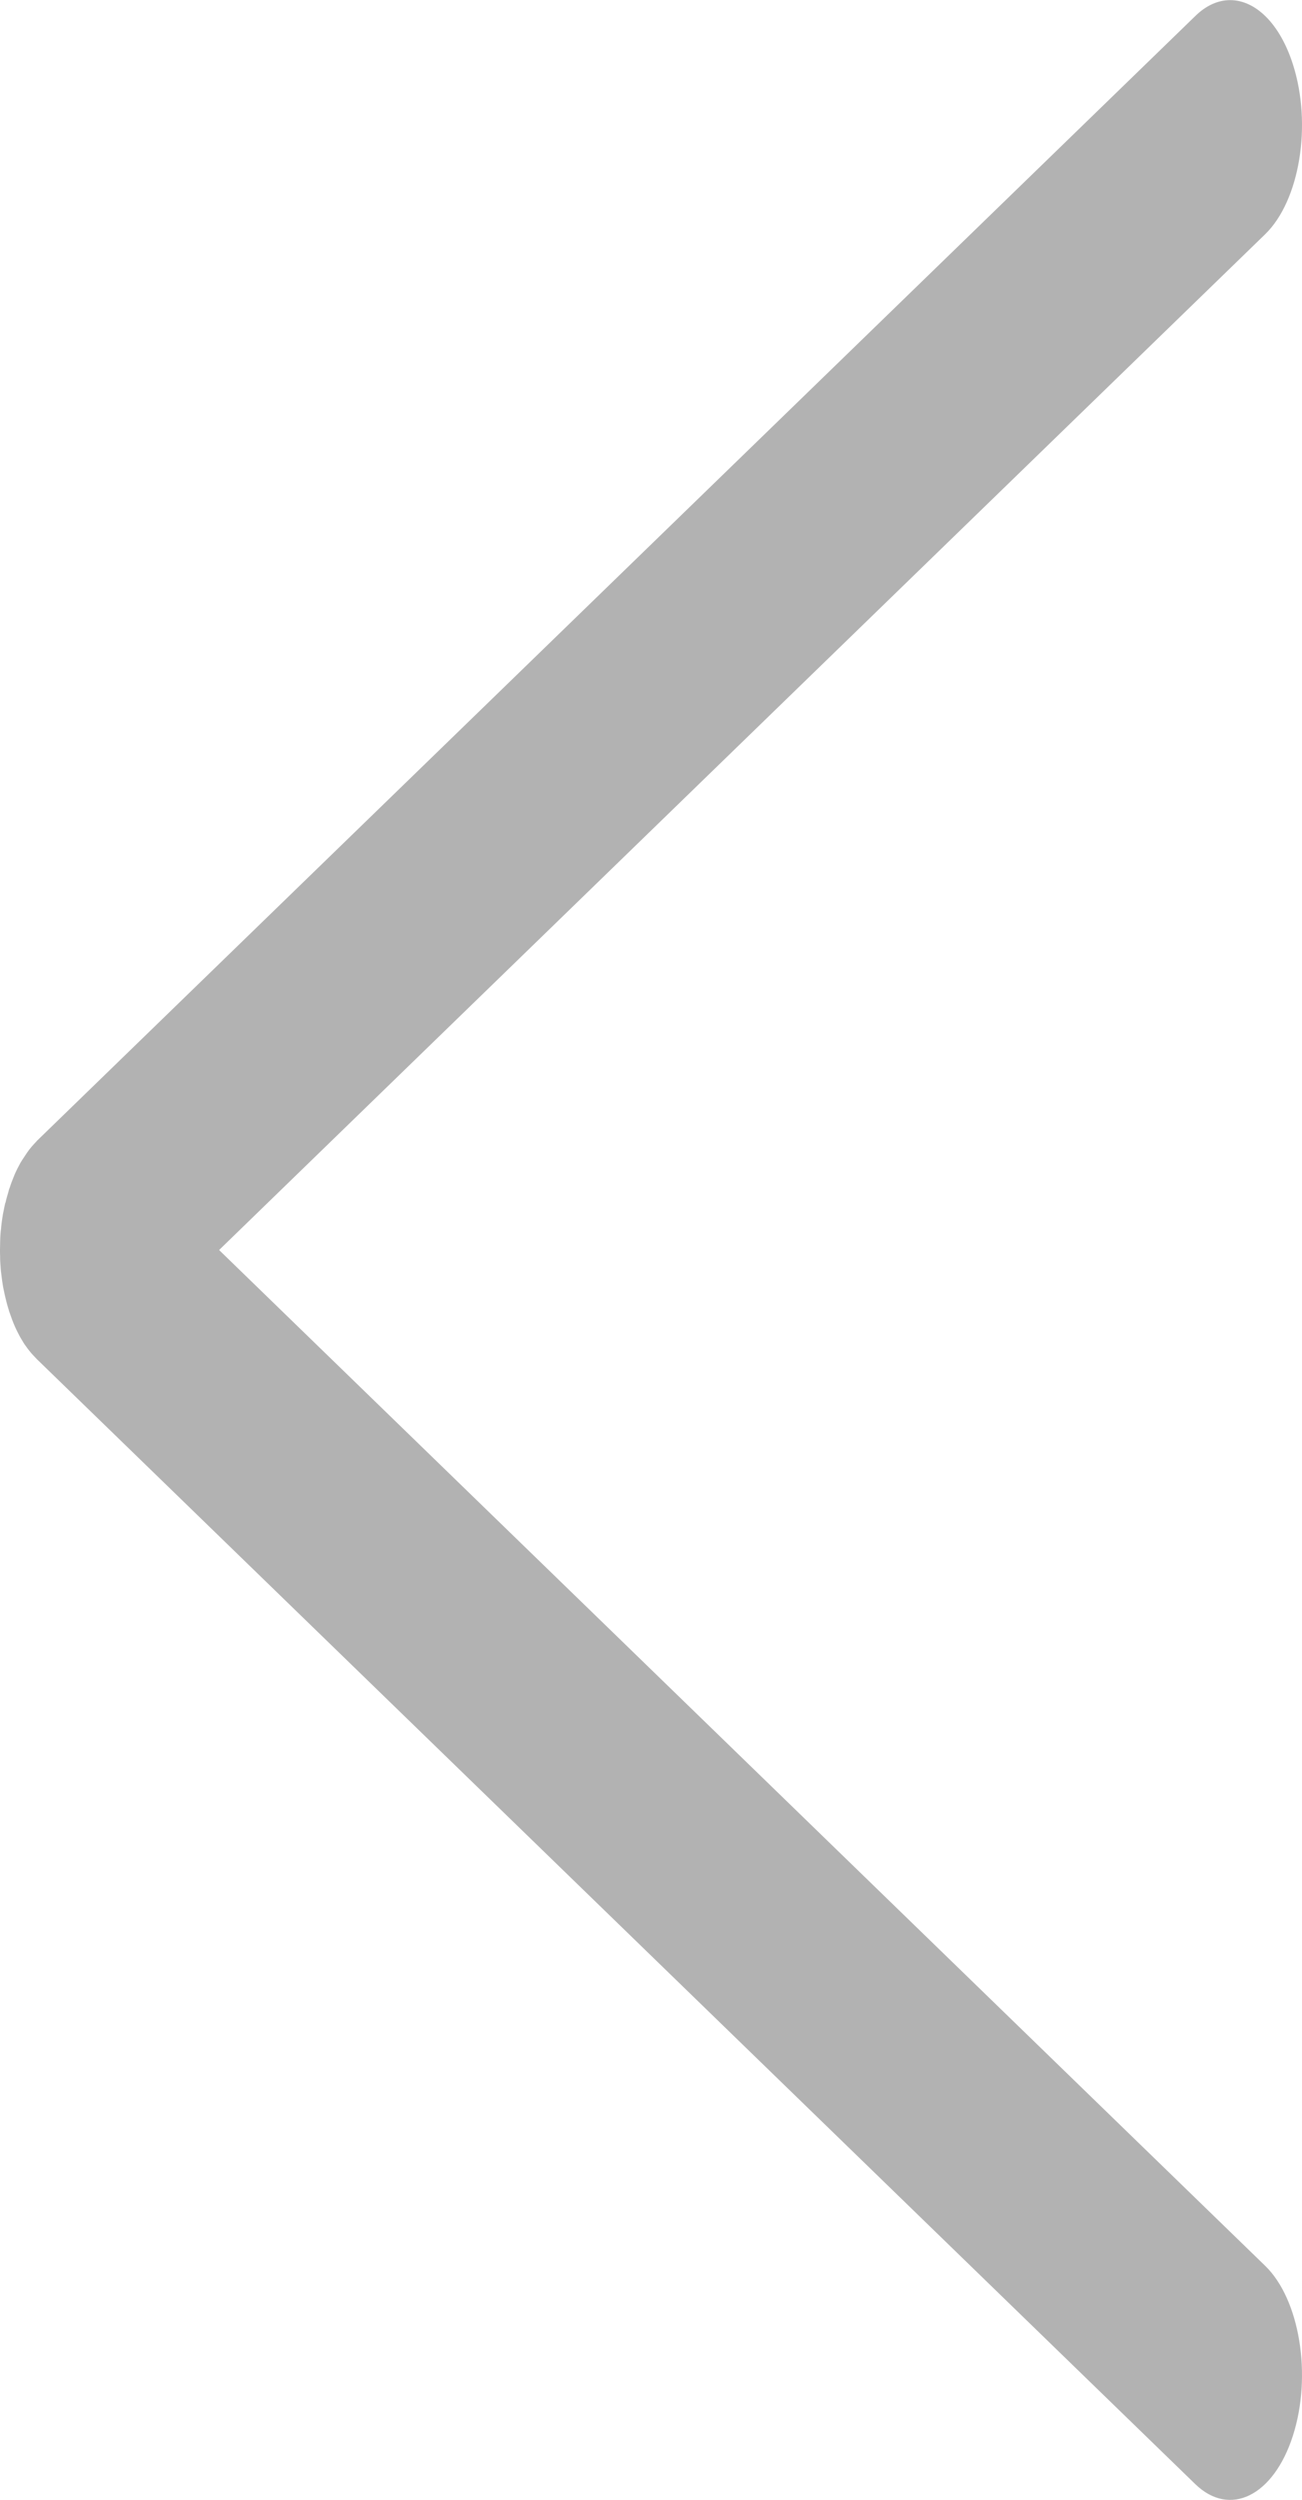 <?xml version="1.0" encoding="UTF-8"?>
<svg id="Layer_2" data-name="Layer 2" xmlns="http://www.w3.org/2000/svg" viewBox="0 0 104.23 200">
  <defs>
    <style>
      .cls-1 {
        fill: #b2b2b2;
      }
    </style>
  </defs>
  <g id="Layer_1-2" data-name="Layer 1">
    <path class="cls-1" d="m.43,96.21c-.04.15-.07.3-.1.45-.03.16-.07.33-.1.5-.02.13-.04.26-.06.39-.03.19-.05.37-.07.56-.01.13-.02.26-.04.38-.02.19-.03.38-.04.57,0,.14-.01.29-.01.43,0,.17-.01.34-.01.51,0,.17,0,.34.01.51,0,.15,0,.29.01.43.01.19.03.38.04.57.01.13.02.26.04.38.02.19.05.37.07.56.02.13.04.26.06.39.03.17.06.33.1.5.03.15.06.3.1.45.03.14.07.27.1.41.05.17.09.35.15.52.02.05.03.1.04.15.02.07.05.13.07.19.06.17.12.34.18.51.04.11.09.22.13.33.06.15.13.3.2.45.06.12.11.23.17.34.06.12.13.25.2.37.07.12.14.24.21.35.06.1.13.2.2.29.08.12.17.24.26.35.06.08.13.16.19.23.1.11.2.22.3.32.04.04.07.08.11.12l92.74,90c2.77,2.69,6.27.96,7.82-3.86,1.55-4.82.55-10.92-2.22-13.6L17.54,100,101.28,18.74c2.77-2.69,3.77-8.78,2.22-13.6-1.05-3.28-3.01-5.13-5.02-5.13-.95,0-1.91.41-2.79,1.27L2.95,91.27s-.02.03-.03.04c-.05.05-.11.12-.16.17-.14.15-.28.31-.42.49-.06.08-.12.16-.18.25-.13.19-.26.39-.39.59-.04.07-.09.14-.13.21-.16.29-.32.6-.46.92-.02.05-.04.1-.06.15-.12.29-.24.6-.34.92-.02.05-.04.09-.05.13-.02.05-.03.1-.04.15-.05.17-.1.34-.15.52-.04.14-.07.27-.1.41Z"/>
  </g>
</svg>